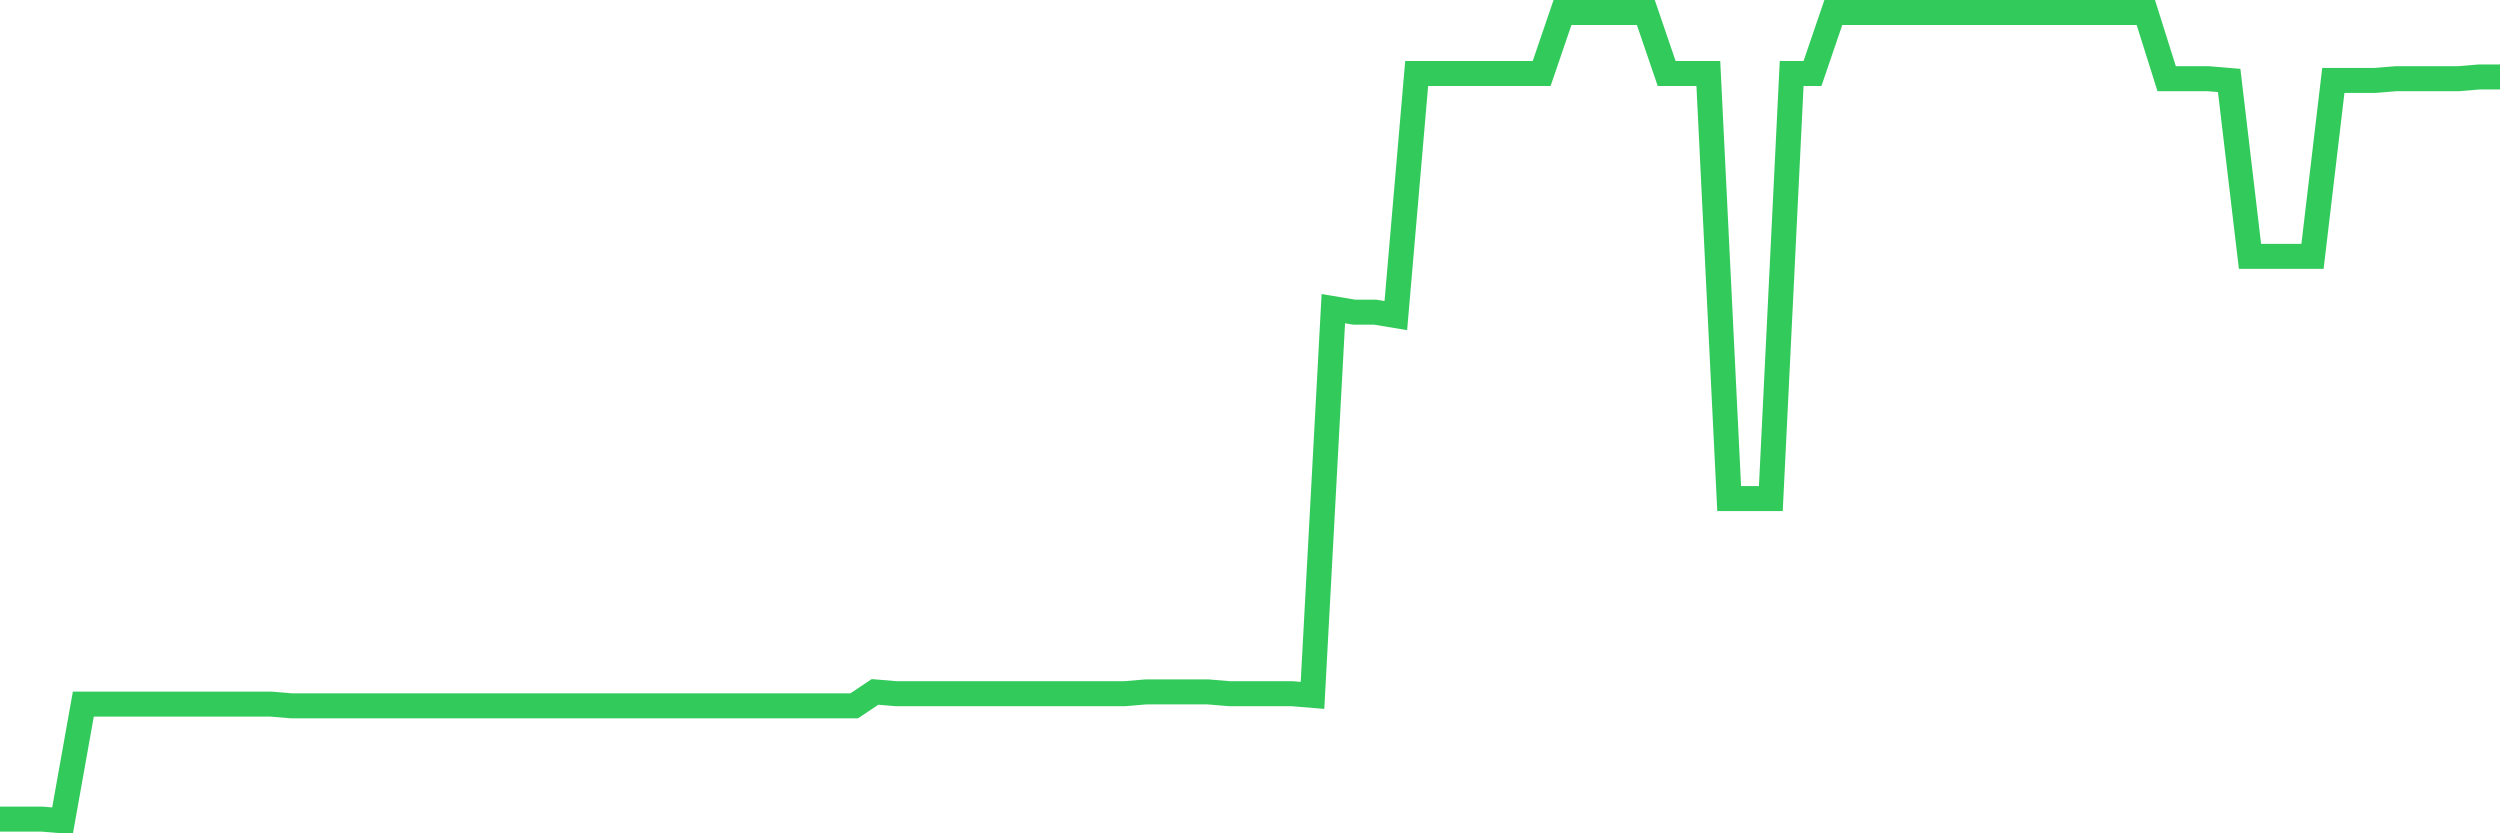 <svg
  xmlns="http://www.w3.org/2000/svg"
  xmlns:xlink="http://www.w3.org/1999/xlink"
  width="120"
  height="40"
  viewBox="0 0 120 40"
  preserveAspectRatio="none"
>
  <polyline
    points="0,39.316 1,39.316 2,39.316 3,39.4 4,33.797 5,33.797 6,33.797 7,33.797 8,33.797 9,33.797 10,33.797 11,33.797 12,33.797 13,33.797 14,33.881 15,33.881 16,33.881 17,33.881 18,33.881 19,33.881 20,33.881 21,33.881 22,33.881 23,33.881 24,33.881 25,33.881 26,33.881 27,33.881 28,33.881 29,33.881 30,33.881 31,33.881 32,33.881 33,33.881 34,33.881 35,33.881 36,33.881 37,33.881 38,33.881 39,33.881 40,33.881 41,33.881 42,33.212 43,33.296 44,33.296 45,33.296 46,33.296 47,33.296 48,33.296 49,33.296 50,33.296 51,33.296 52,33.296 53,33.296 54,33.296 55,33.212 56,33.212 57,33.212 58,33.212 59,33.296 60,33.296 61,33.296 62,33.296 63,33.379 64,14.816 65,14.983 66,14.983 67,15.15 68,3.527 69,3.527 70,3.527 71,3.527 72,3.527 73,3.527 74,3.527 75,0.6 76,0.6 77,0.6 78,0.6 79,0.6 80,3.527 81,3.527 82,3.527 83,23.93 84,23.93 85,23.93 86,3.527 87,3.527 88,0.6 89,0.6 90,0.6 91,0.6 92,0.6 93,0.6 94,0.6 95,0.6 96,0.6 97,0.6 98,0.6 99,0.6 100,0.6 101,0.6 102,0.6 103,0.6 104,3.778 105,3.778 106,3.778 107,3.861 108,12.307 109,12.307 110,12.307 111,12.307 112,3.861 113,3.861 114,3.861 115,3.778 116,3.778 117,3.778 118,3.778 119,3.694 120,3.694"
    fill="none"
    stroke="#32ca5b"
    stroke-width="1.2"
  >
  </polyline>
</svg>